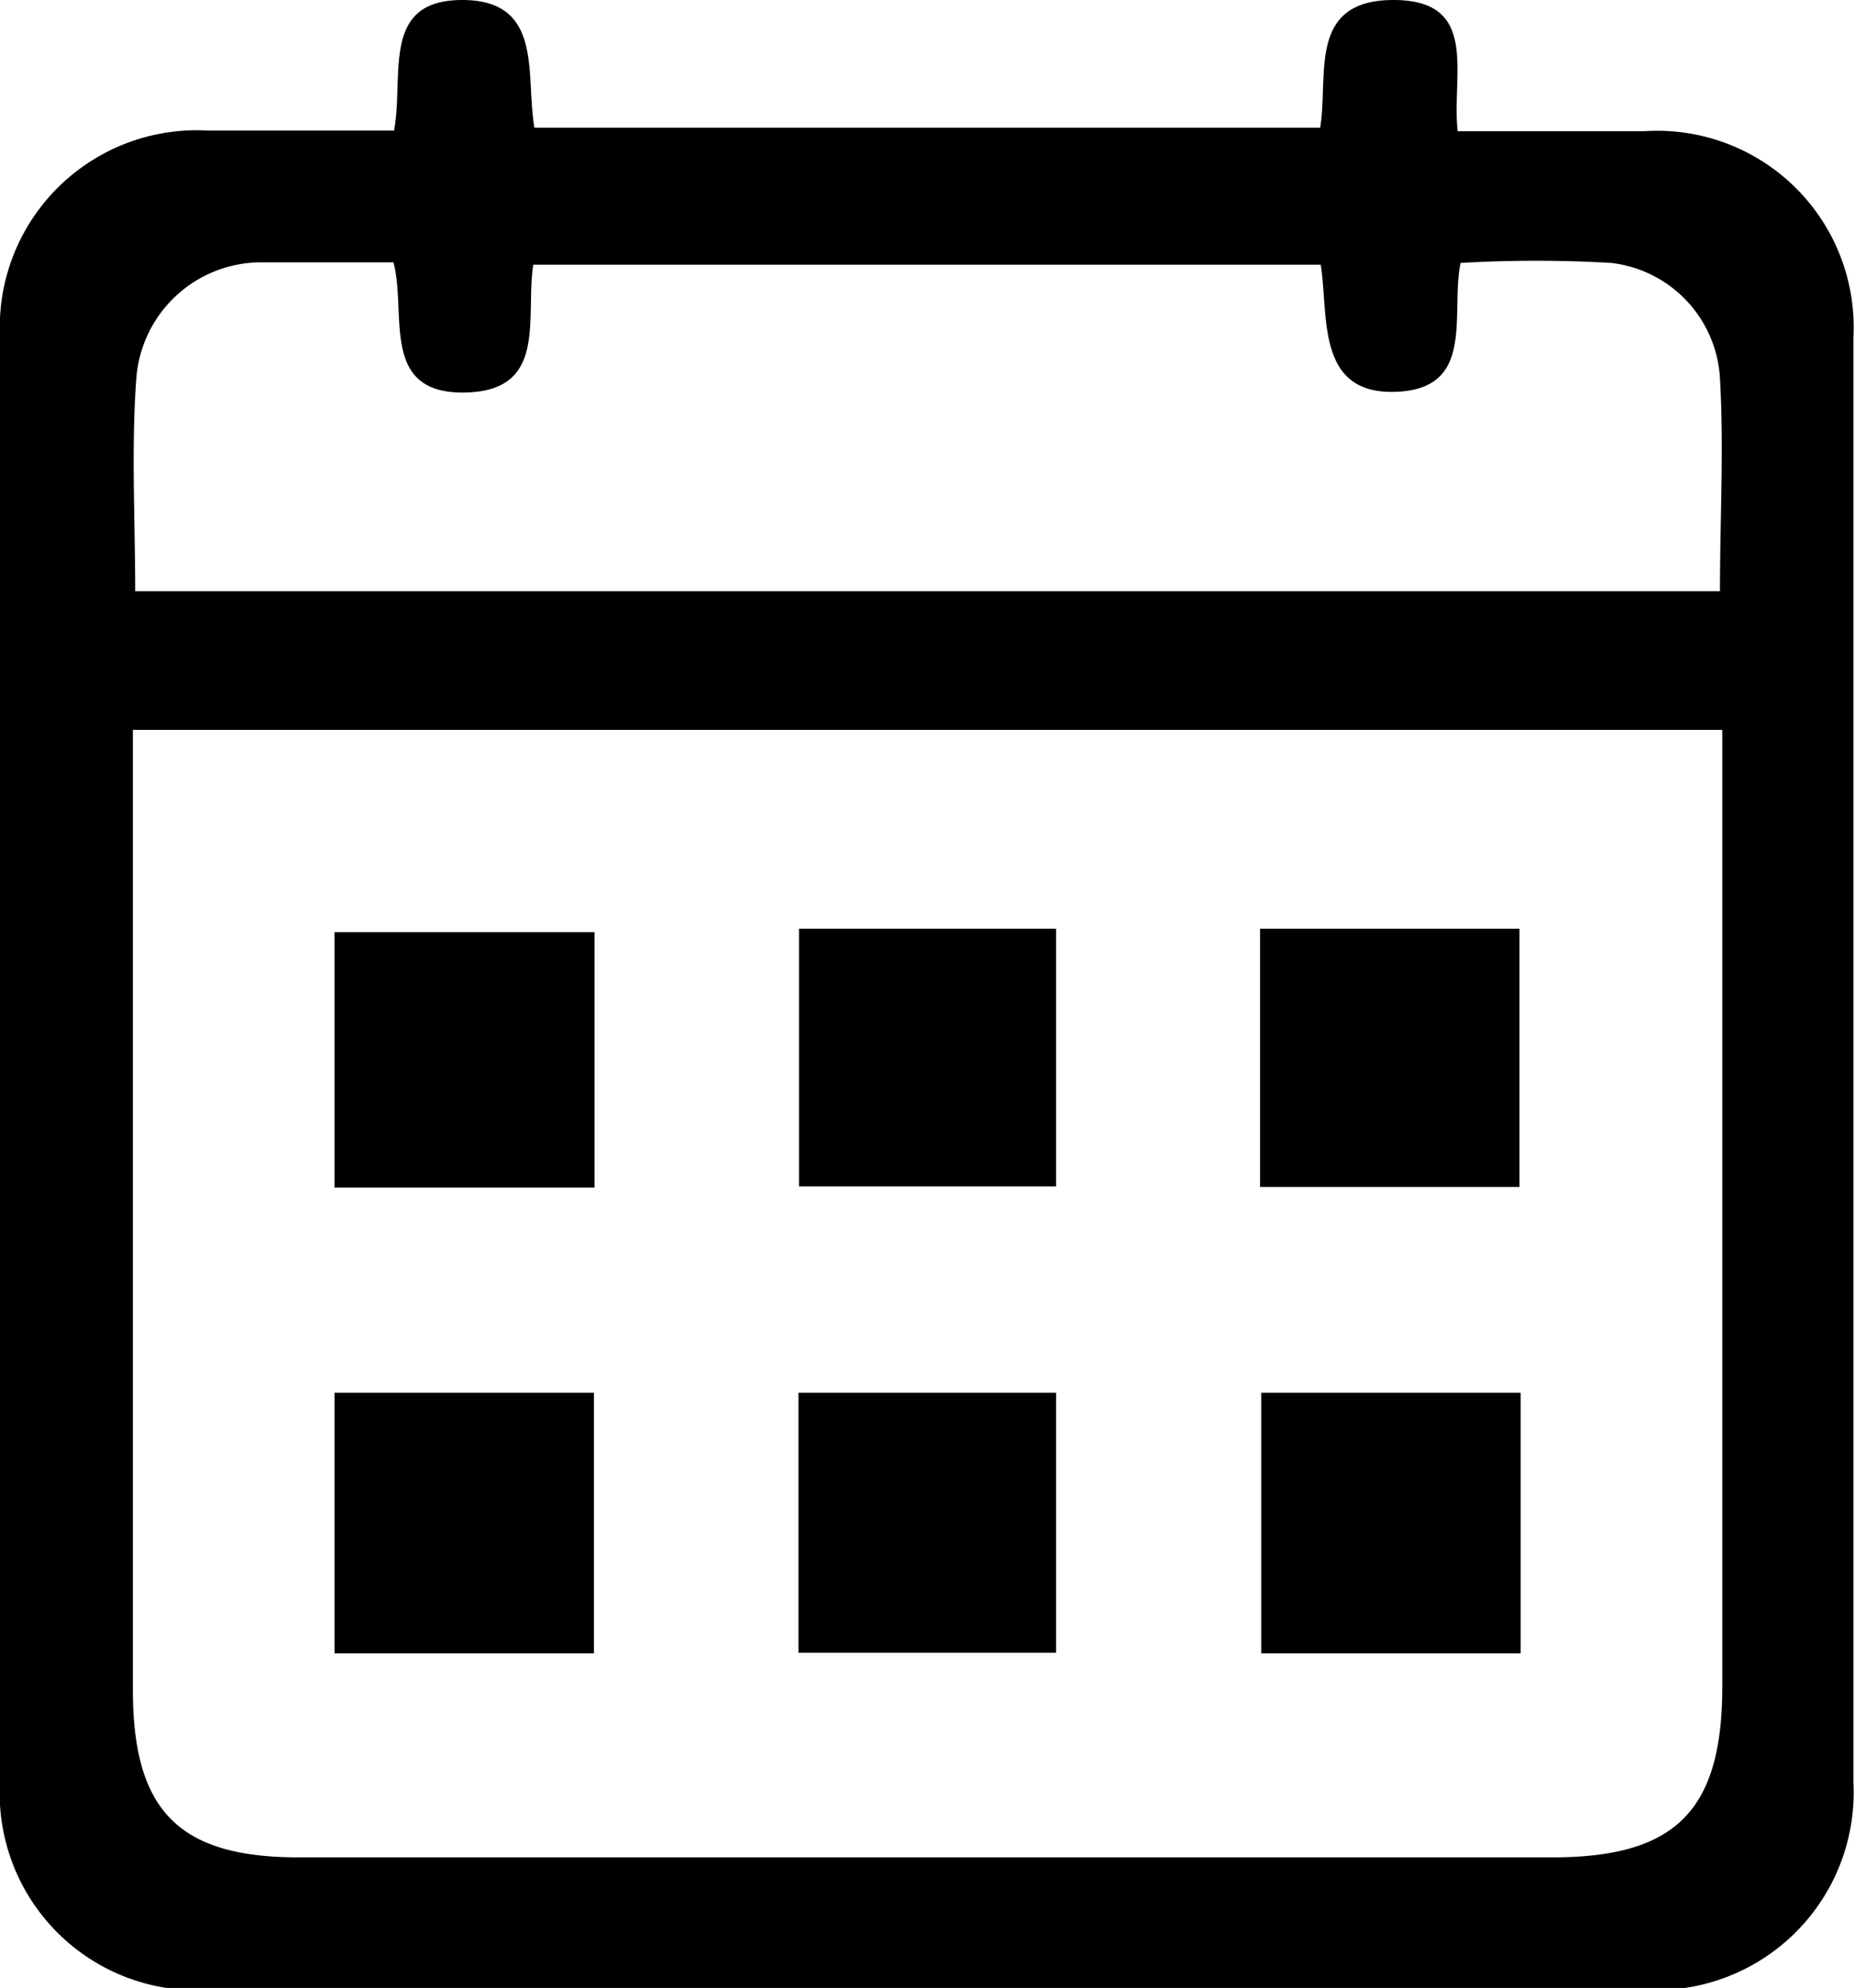 <svg xmlns="http://www.w3.org/2000/svg" viewBox="0 0 32.09 34.4"><g id="Layer_2" data-name="Layer 2"><g id="Layer_1-2" data-name="Layer 1"><path d="M6.82,2.26C7,1.31,6.58,0,8,0s1.09,1.3,1.25,2.21H22.85C23,1.31,22.62,0,24.12,0s1,1.29,1.11,2.27c1.09,0,2.16,0,3.24,0a3.4,3.4,0,0,1,3.61,3.57q0,12.48,0,25a3.42,3.42,0,0,1-3.62,3.59H3.66A3.41,3.41,0,0,1,0,30.83q0-12.52,0-25A3.41,3.41,0,0,1,3.61,2.26ZM2.3,12.63v.61q0,8,0,16c0,2.1.8,2.9,2.87,2.9H26.87c2.16,0,2.95-.83,2.94-3,0-3.63,0-7.26,0-10.89V12.63Zm0-2.4H29.77c0-1.26.07-2.48,0-3.68a2.13,2.13,0,0,0-1.88-2,22.69,22.69,0,0,0-2.61,0c-.18.89.27,2.18-1.12,2.23S23,5.46,22.86,4.58H9.23c-.14.9.25,2.15-1.12,2.21-1.56.07-1.06-1.36-1.3-2.25-.81,0-1.57,0-2.34,0a2.17,2.17,0,0,0-2.11,2C2.27,7.75,2.34,9,2.34,10.23Z"/><path d="M10.28,28.61H5.79V24.1h4.49Z"/><path d="M26.32,24.1v4.51H21.83V24.1Z"/><path d="M10.29,16.13v4.42H5.79V16.13Z"/><path d="M21.81,16.07H26.3v4.47H21.81Z"/><path d="M13.83,16.07h4.45v4.46H13.83Z"/><path d="M13.82,24.1h4.46v4.5H13.82Z"/></g></g></svg>